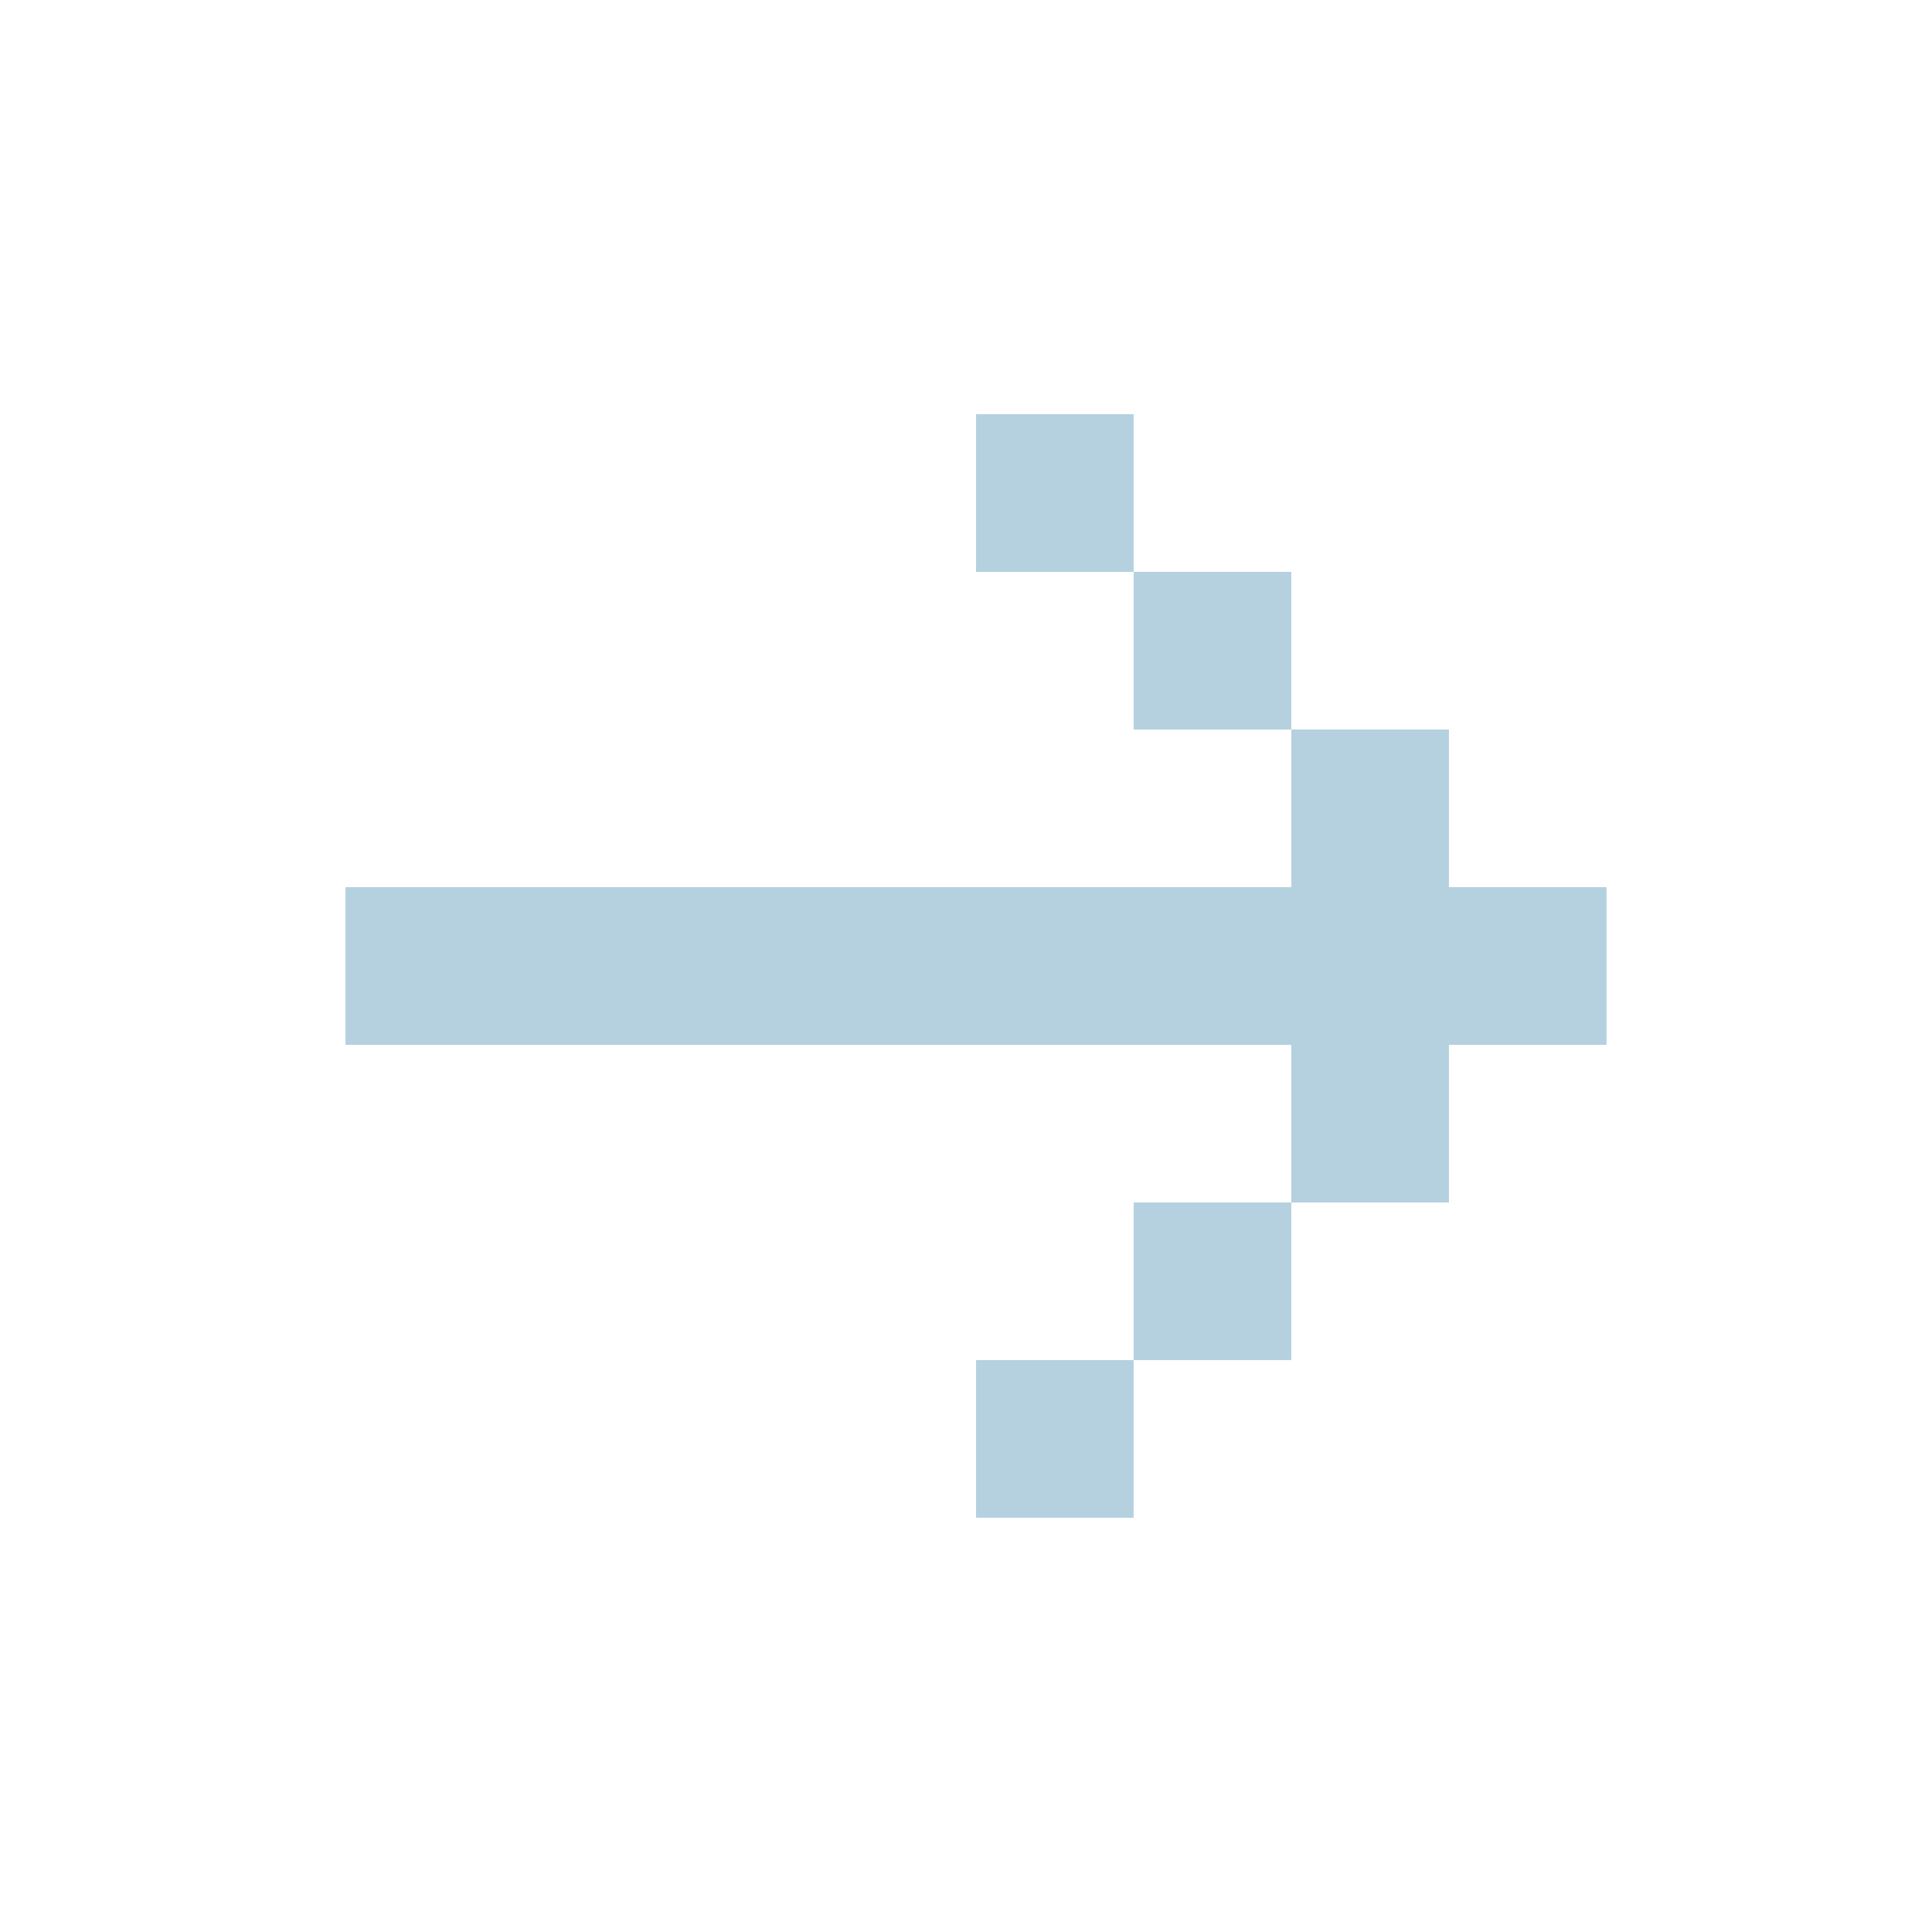 <svg width="48" height="48" viewBox="0 0 48 48" fill="none" xmlns="http://www.w3.org/2000/svg">
<path d="M8.582 22.041V25.958H32.082V29.875H35.999V25.958H39.915V22.041H35.999V18.125H32.082V22.041H8.582ZM28.165 14.208H32.082V18.125H28.165V14.208ZM28.165 14.208H24.249V10.291H28.165V14.208ZM28.165 33.791H32.082V29.875H28.165V33.791ZM28.165 33.791H24.249V37.708H28.165V33.791Z" fill="#B5D1DF"/>
</svg>
